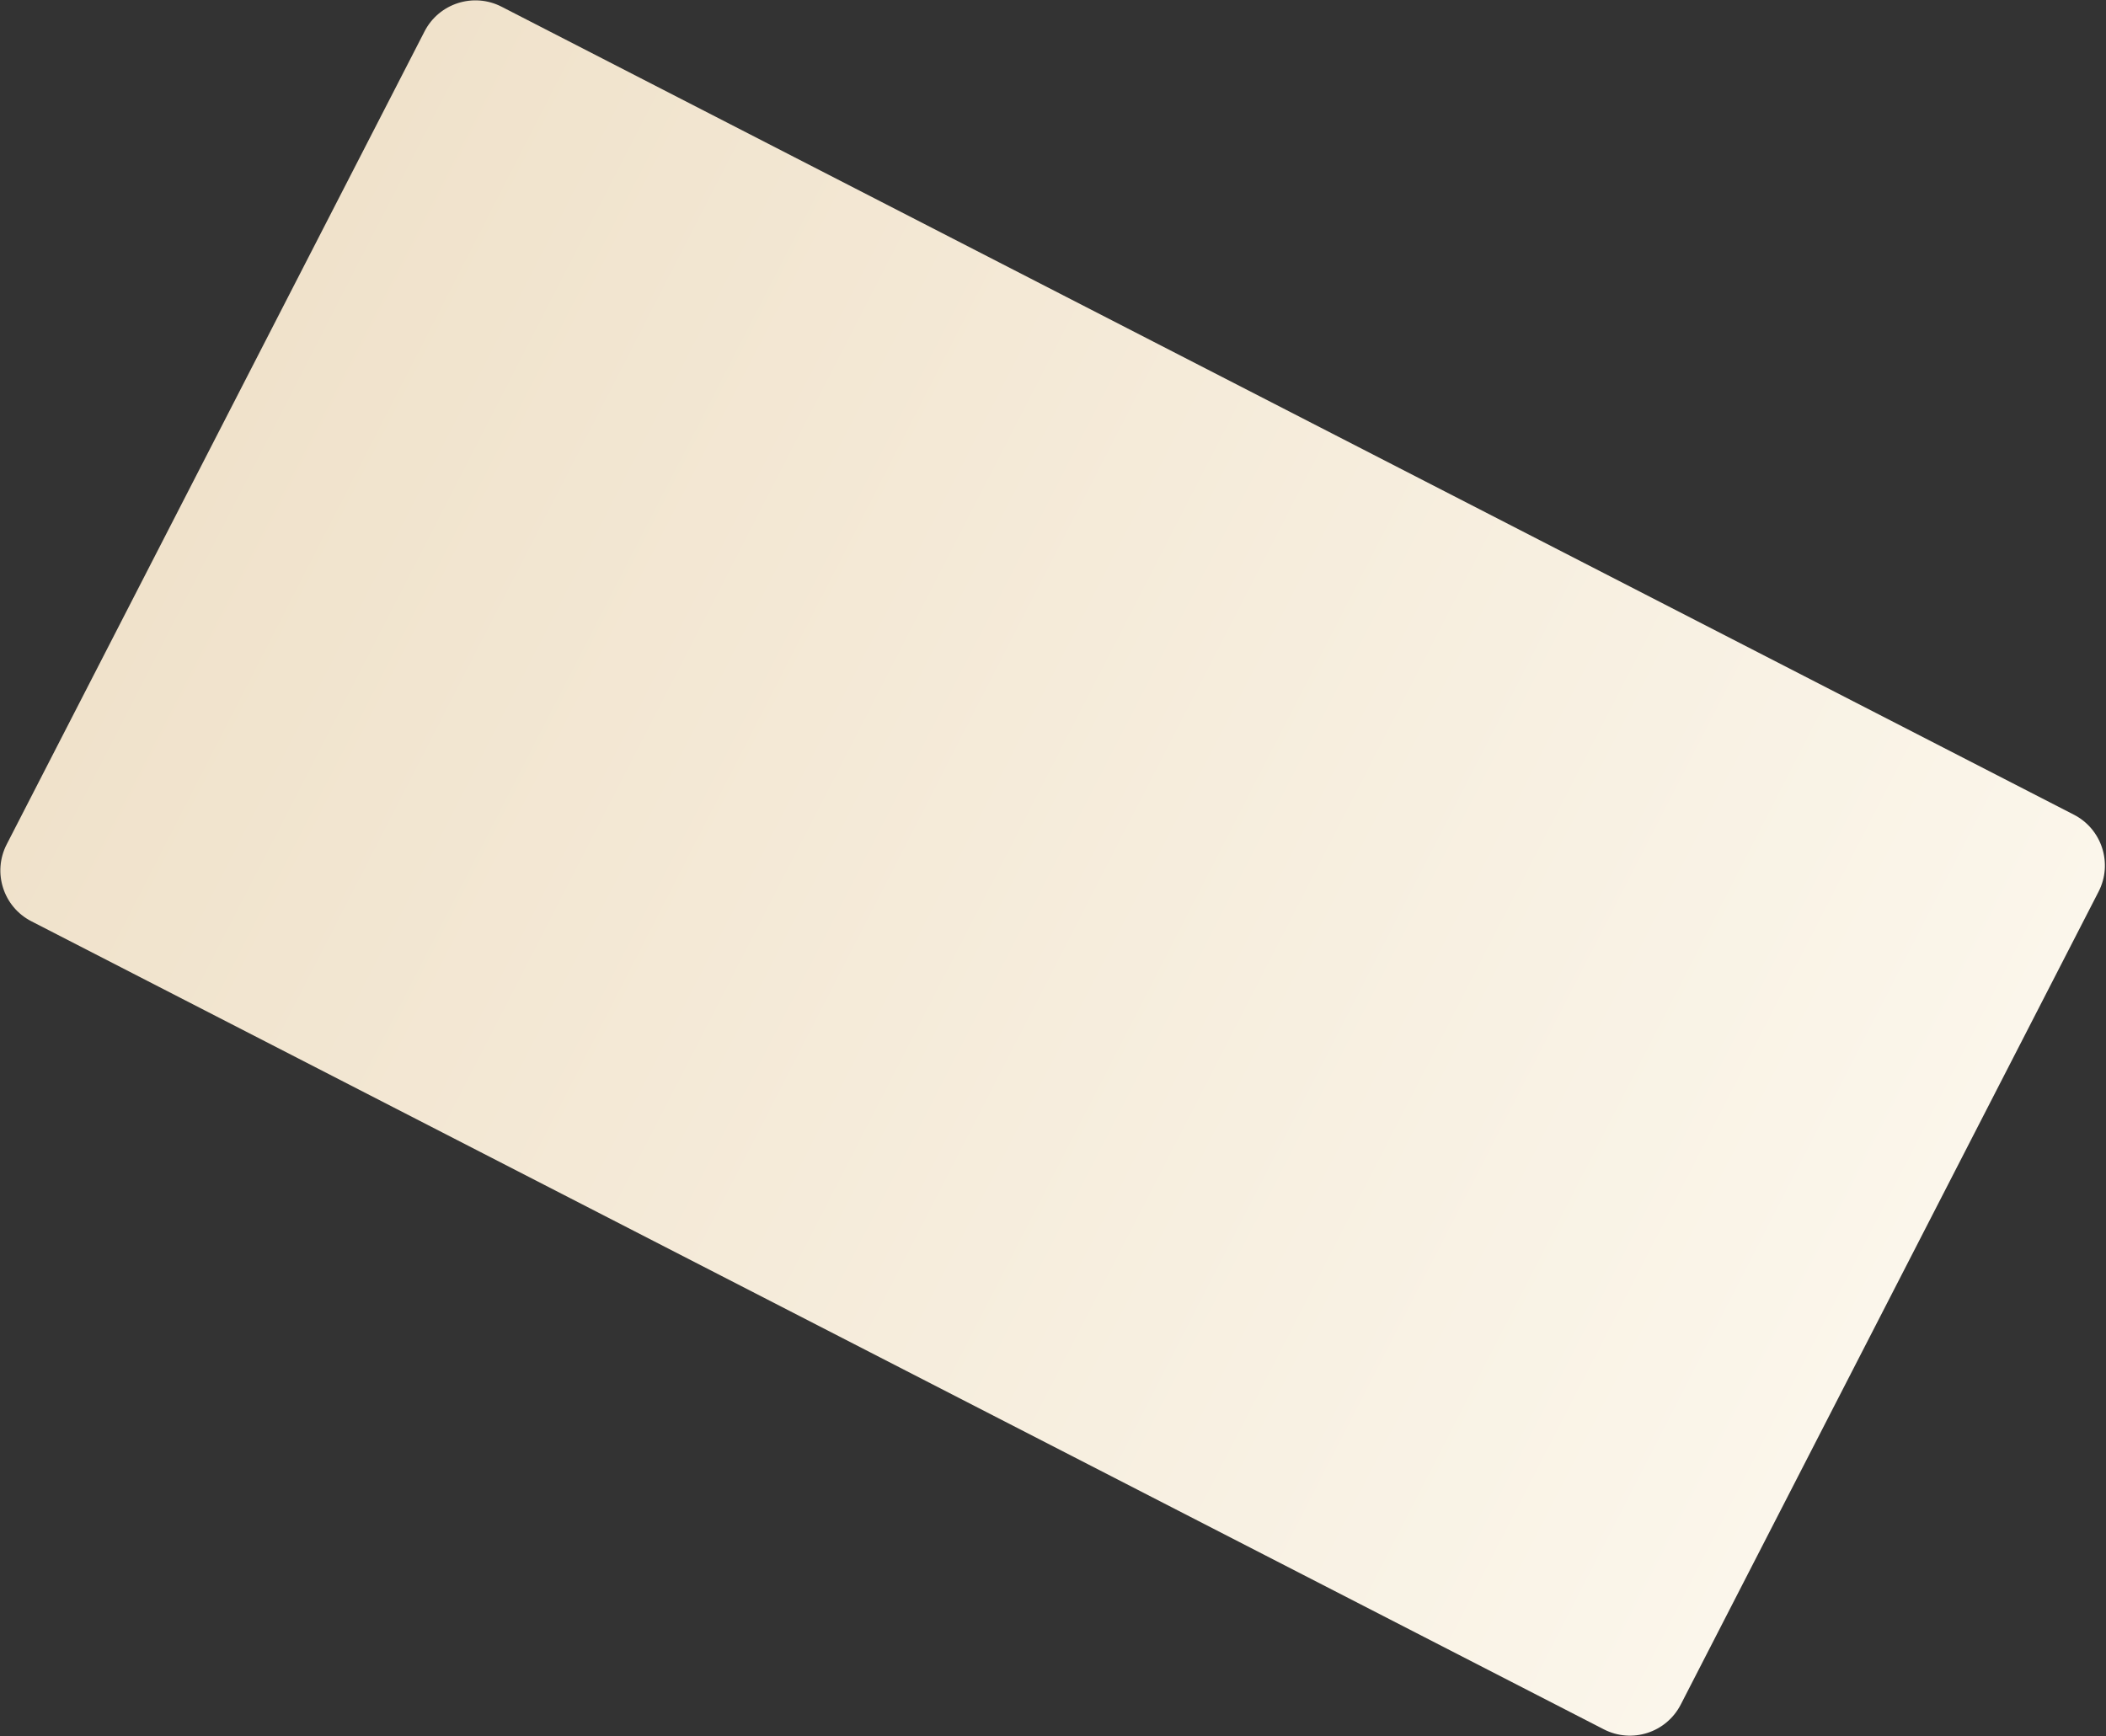 <svg width="1841" height="1518" viewBox="0 0 1841 1518" fill="none" xmlns="http://www.w3.org/2000/svg">
<rect x="0" y="0" width="1841" height="1518" fill="#333333" stroke="none"/>
<path d="M371.11 27.471C383.732 2.91 413.875 -6.768 438.436 5.855L1812.89 712.227C1837.45 724.849 1847.12 754.992 1834.5 779.552L1469.26 1490.24C1456.64 1514.79 1426.6 1524.52 1402.04 1511.9C1282.68 1450.58 948.05 1278.66 715.222 1158.92C482.939 1039.46 147.076 866.9 27.412 805.424C2.846 792.804 -6.748 762.702 5.876 738.138L371.11 27.471Z" fill="url(#paint0_linear_7942_12301)"/>
<defs>
<linearGradient id="paint0_linear_7942_12301" x1="188.482" y1="382.827" x2="1651.87" y2="1134.91" gradientUnits="userSpaceOnUse">
<stop stop-color="#F0E2CB"/>
<stop offset="1" stop-color="#FBF6EB"/>
</linearGradient>
</defs>
</svg>
